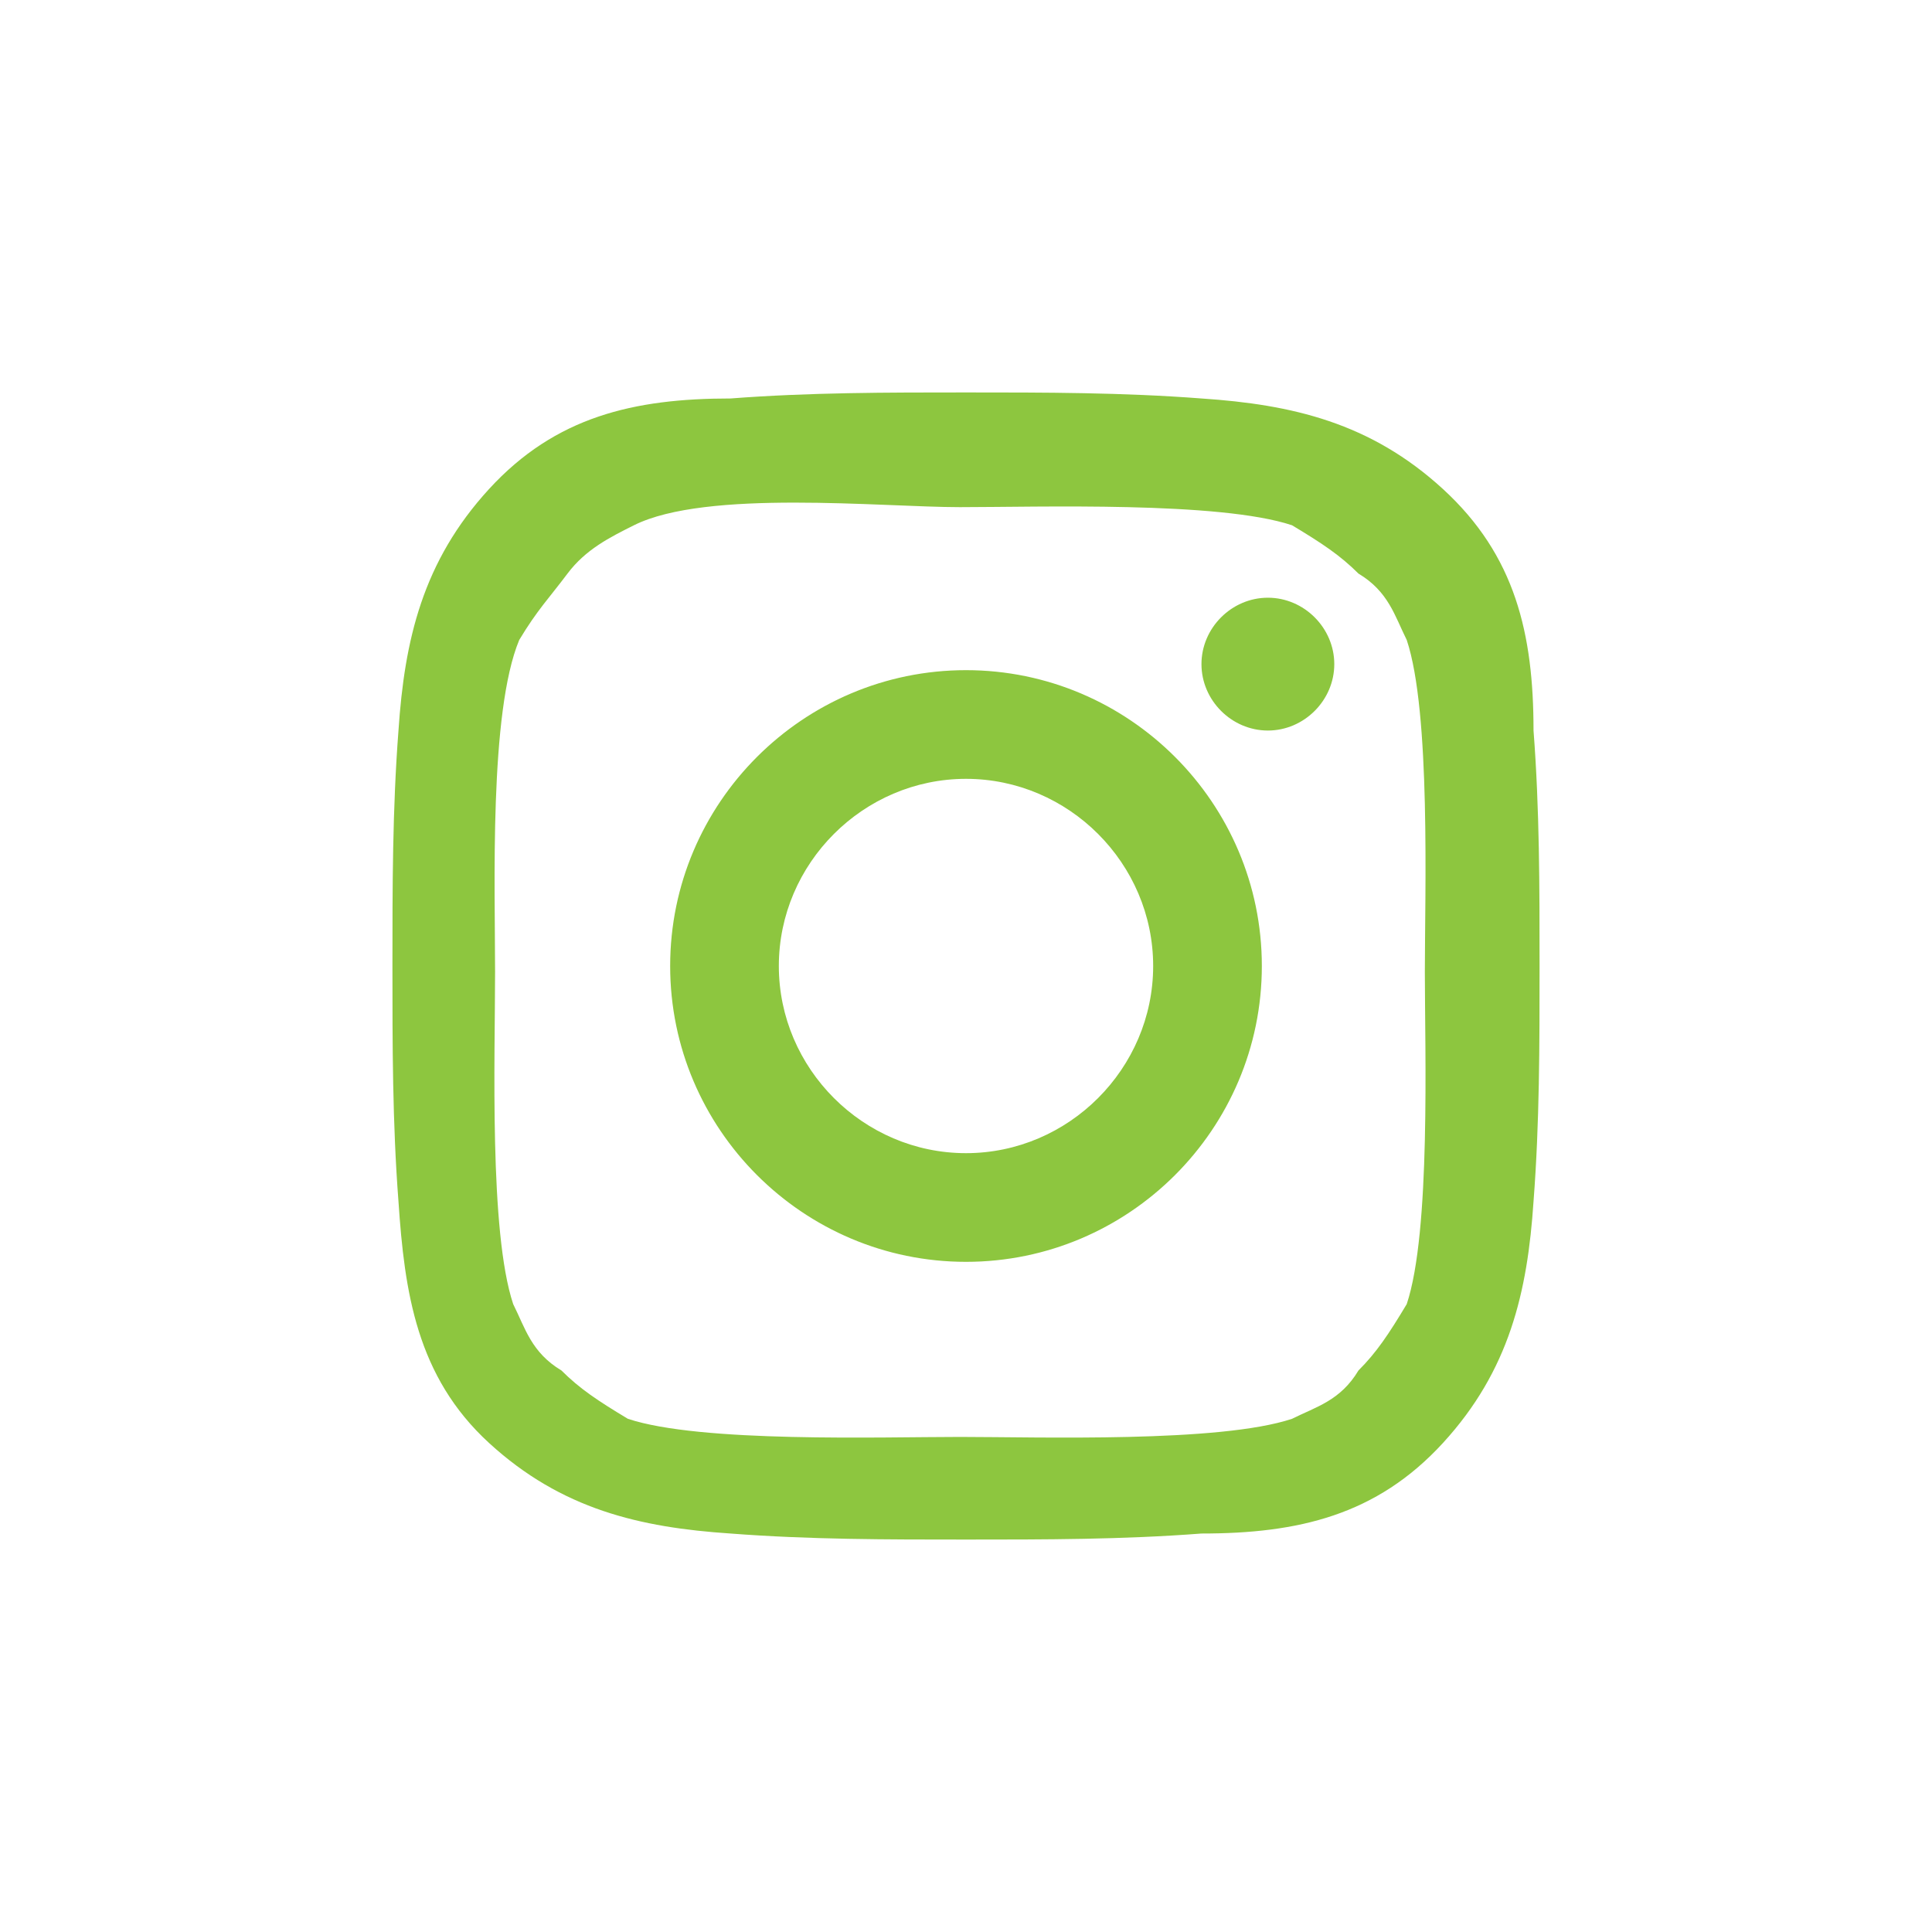 <?xml version="1.0" encoding="utf-8"?>
<!-- Generator: Adobe Illustrator 21.1.0, SVG Export Plug-In . SVG Version: 6.00 Build 0)  -->
<svg version="1.1" id="Layer_1" xmlns="http://www.w3.org/2000/svg" xmlns:xlink="http://www.w3.org/1999/xlink" x="0px" y="0px"
	 viewBox="0 0 32 32" style="enable-background:new 0 0 32 32;" xml:space="preserve">
<style type="text/css">
	.st0{fill:#8DC63F;}
</style>
<g id="Layer_1_1_">
	<path class="st0" d="M25.4,19.9c-0.1,1.5-0.4,2.8-1.5,4s-2.4,1.5-4,1.5c-1.3,0.1-2.6,0.1-3.9,0.1s-2.6,0-3.9-0.1
		c-1.5-0.1-2.8-0.4-4-1.5s-1.4-2.5-1.5-4c-0.1-1.3-0.1-2.6-0.1-3.9s0-2.6,0.1-3.9c0.1-1.5,0.4-2.8,1.5-4s2.4-1.5,4-1.5
		c1.3-0.1,2.6-0.1,3.9-0.1s2.6,0,3.9,0.1c1.5,0.1,2.8,0.4,4,1.5s1.5,2.4,1.5,4c0.1,1.3,0.1,2.6,0.1,3.9S25.5,18.6,25.4,19.9z
		 M10.5,8.7c-0.4,0.2-0.8,0.4-1.1,0.8s-0.5,0.6-0.8,1.1c-0.5,1.2-0.4,4.1-0.4,5.5s-0.1,4.3,0.3,5.5c0.2,0.4,0.3,0.8,0.8,1.1
		c0.3,0.3,0.6,0.5,1.1,0.8c1.2,0.4,4.2,0.3,5.5,0.3s4.3,0.1,5.5-0.3c0.4-0.2,0.8-0.3,1.1-0.8c0.3-0.3,0.5-0.6,0.8-1.1
		c0.4-1.2,0.3-4.2,0.3-5.5s0.1-4.3-0.3-5.5c-0.2-0.4-0.3-0.8-0.8-1.1c-0.3-0.3-0.6-0.5-1.1-0.8c-1.2-0.4-4.2-0.3-5.5-0.3
		S11.7,8.1,10.5,8.7z M16,20.9c-2.7,0-4.9-2.2-4.9-4.9s2.2-4.9,4.9-4.9s4.9,2.2,4.9,4.9S18.7,20.9,16,20.9z M16,12.9
		c-1.7,0-3.1,1.4-3.1,3.1s1.4,3.1,3.1,3.1s3.1-1.4,3.1-3.1S17.7,12.9,16,12.9z M21,12.1c-0.6,0-1.1-0.5-1.1-1.1s0.5-1.1,1.1-1.1
		s1.1,0.5,1.1,1.1S21.6,12.1,21,12.1z"/>
</g>
<g id="_x3C_Layer_x3E_">
</g>
</svg>
